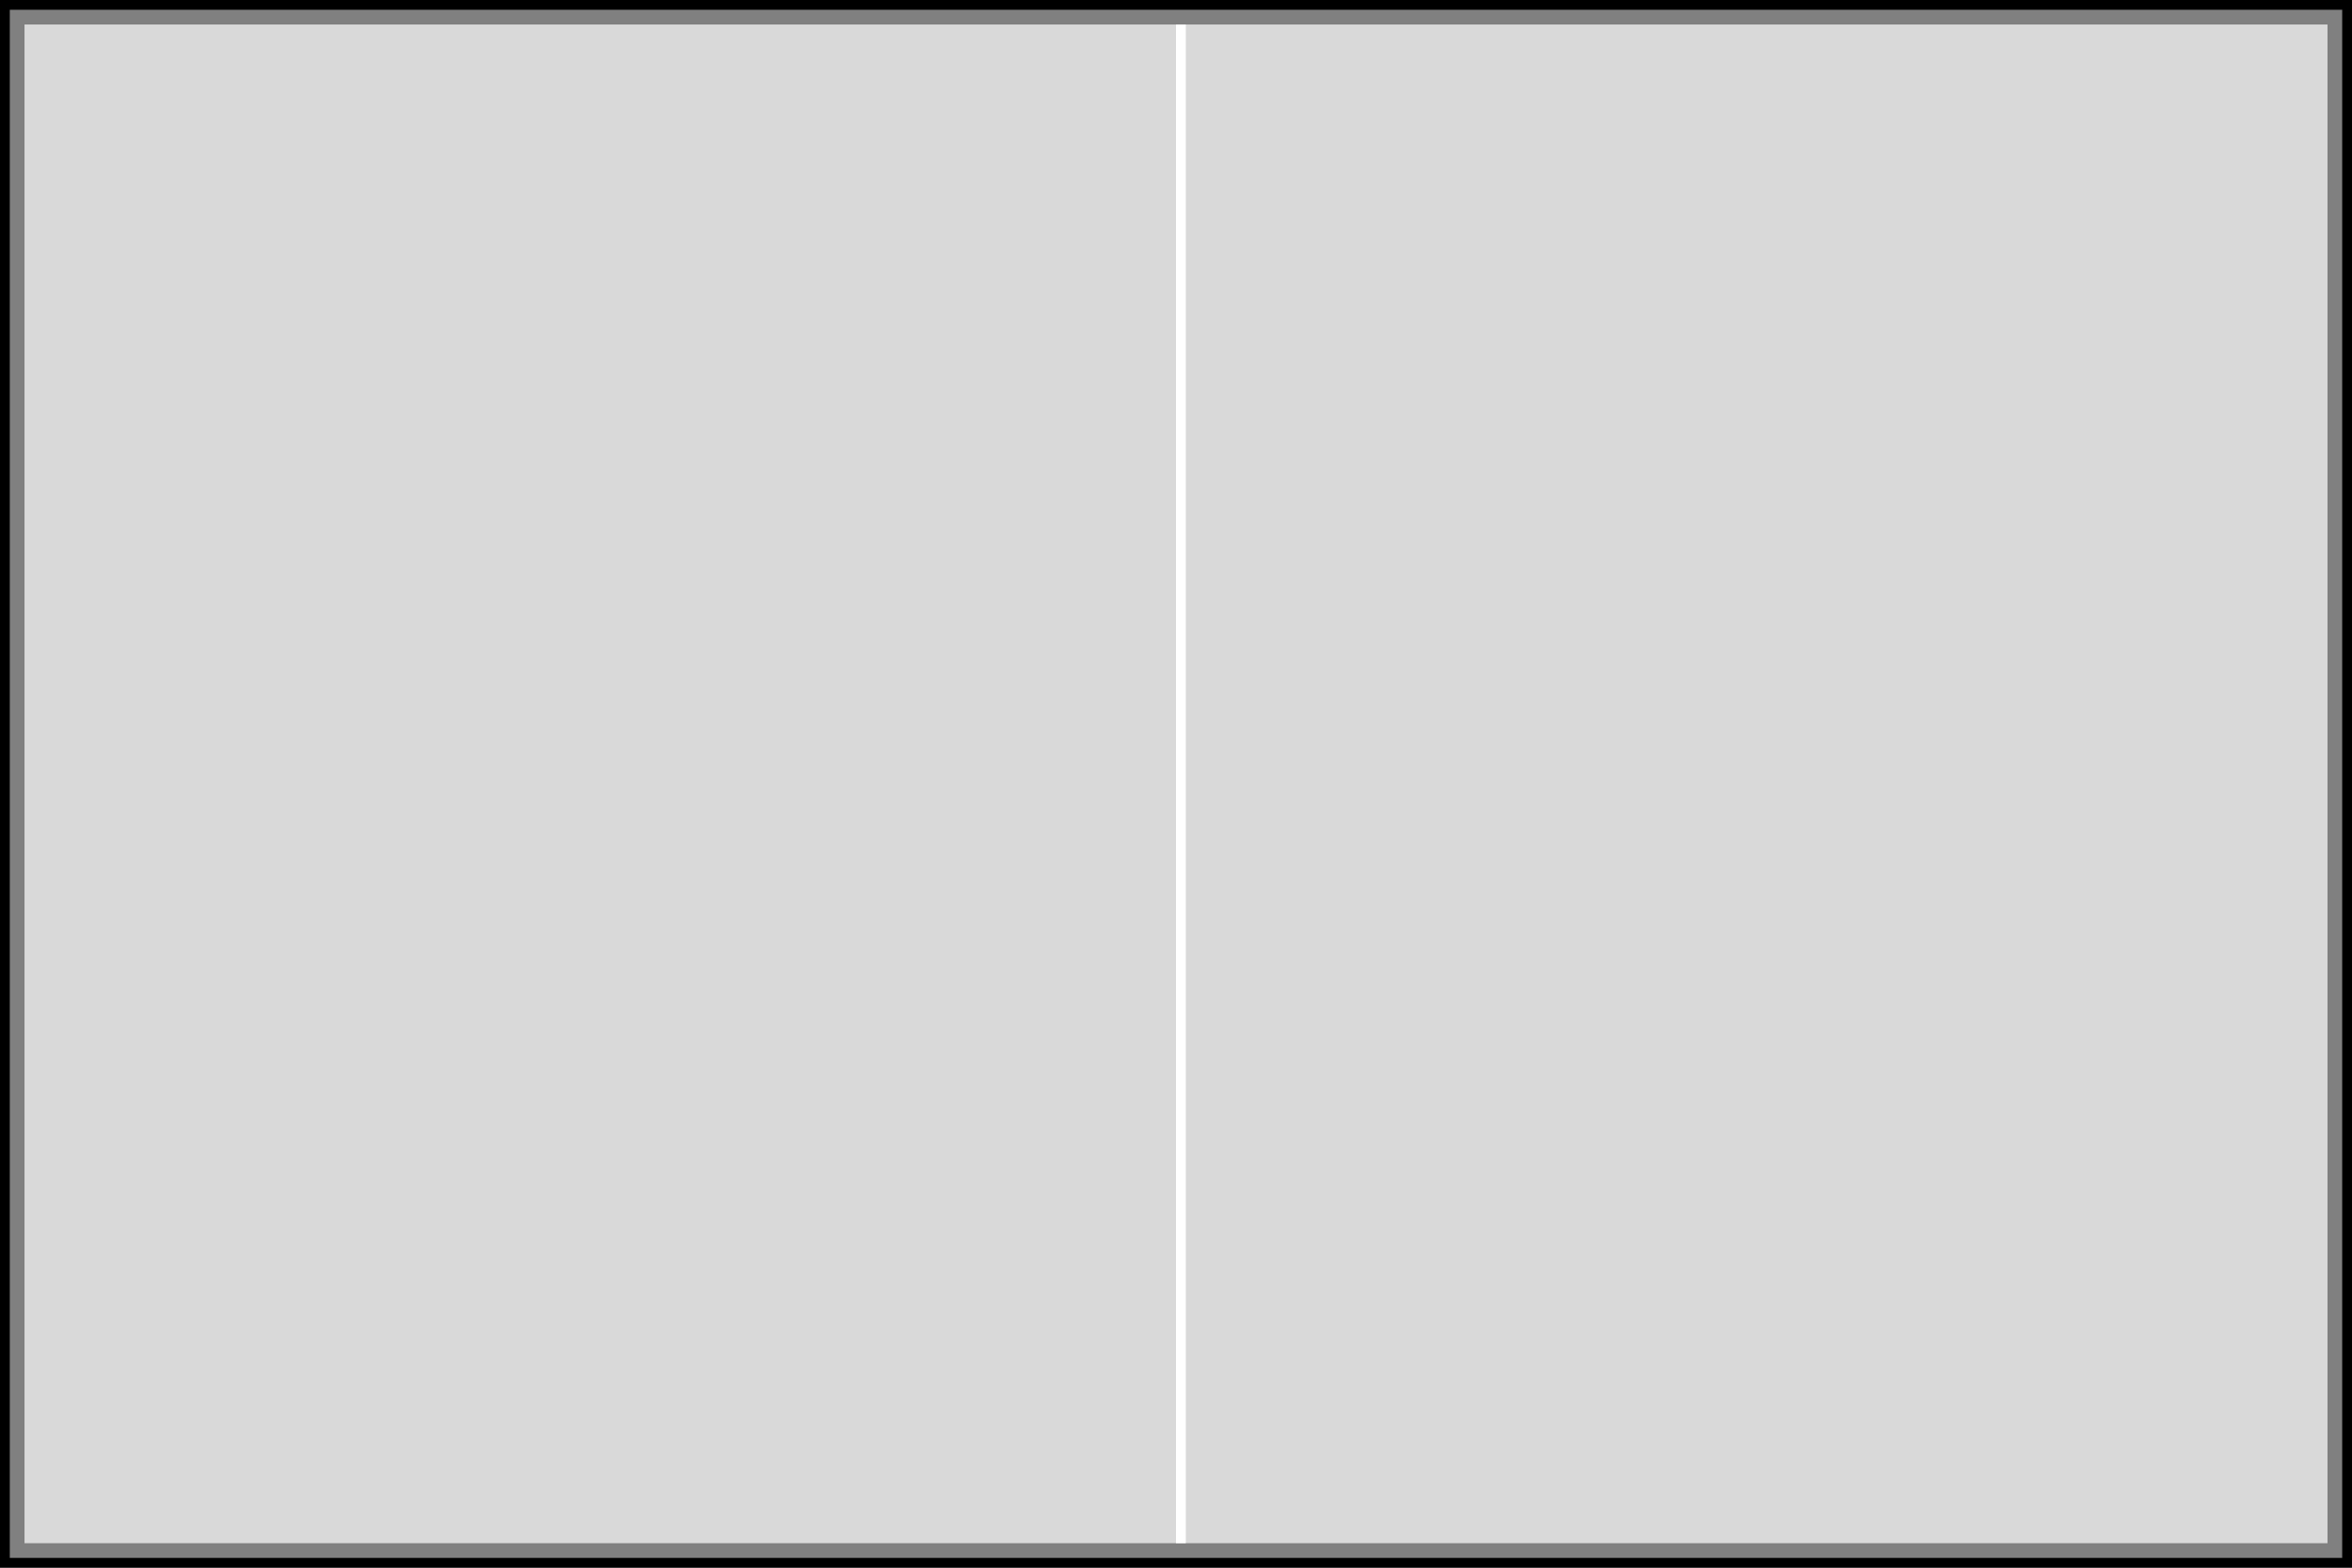 <svg width="480" height="320" viewBox="0 0 480 320" fill="none" xmlns="http://www.w3.org/2000/svg">
<rect x="0" y="0" width="480" height="320" fill="#808080" stroke="none"/>
<rect x="1" y="1" width="478" height="318" stroke="black" stroke-width="2"/>
<rect x="5" y="5" width="470" height="310" fill="#D9D9D9"/>
<line x1="241" y1="5" x2="241" y2="315" stroke="white" stroke-width="2"/>
</svg>
